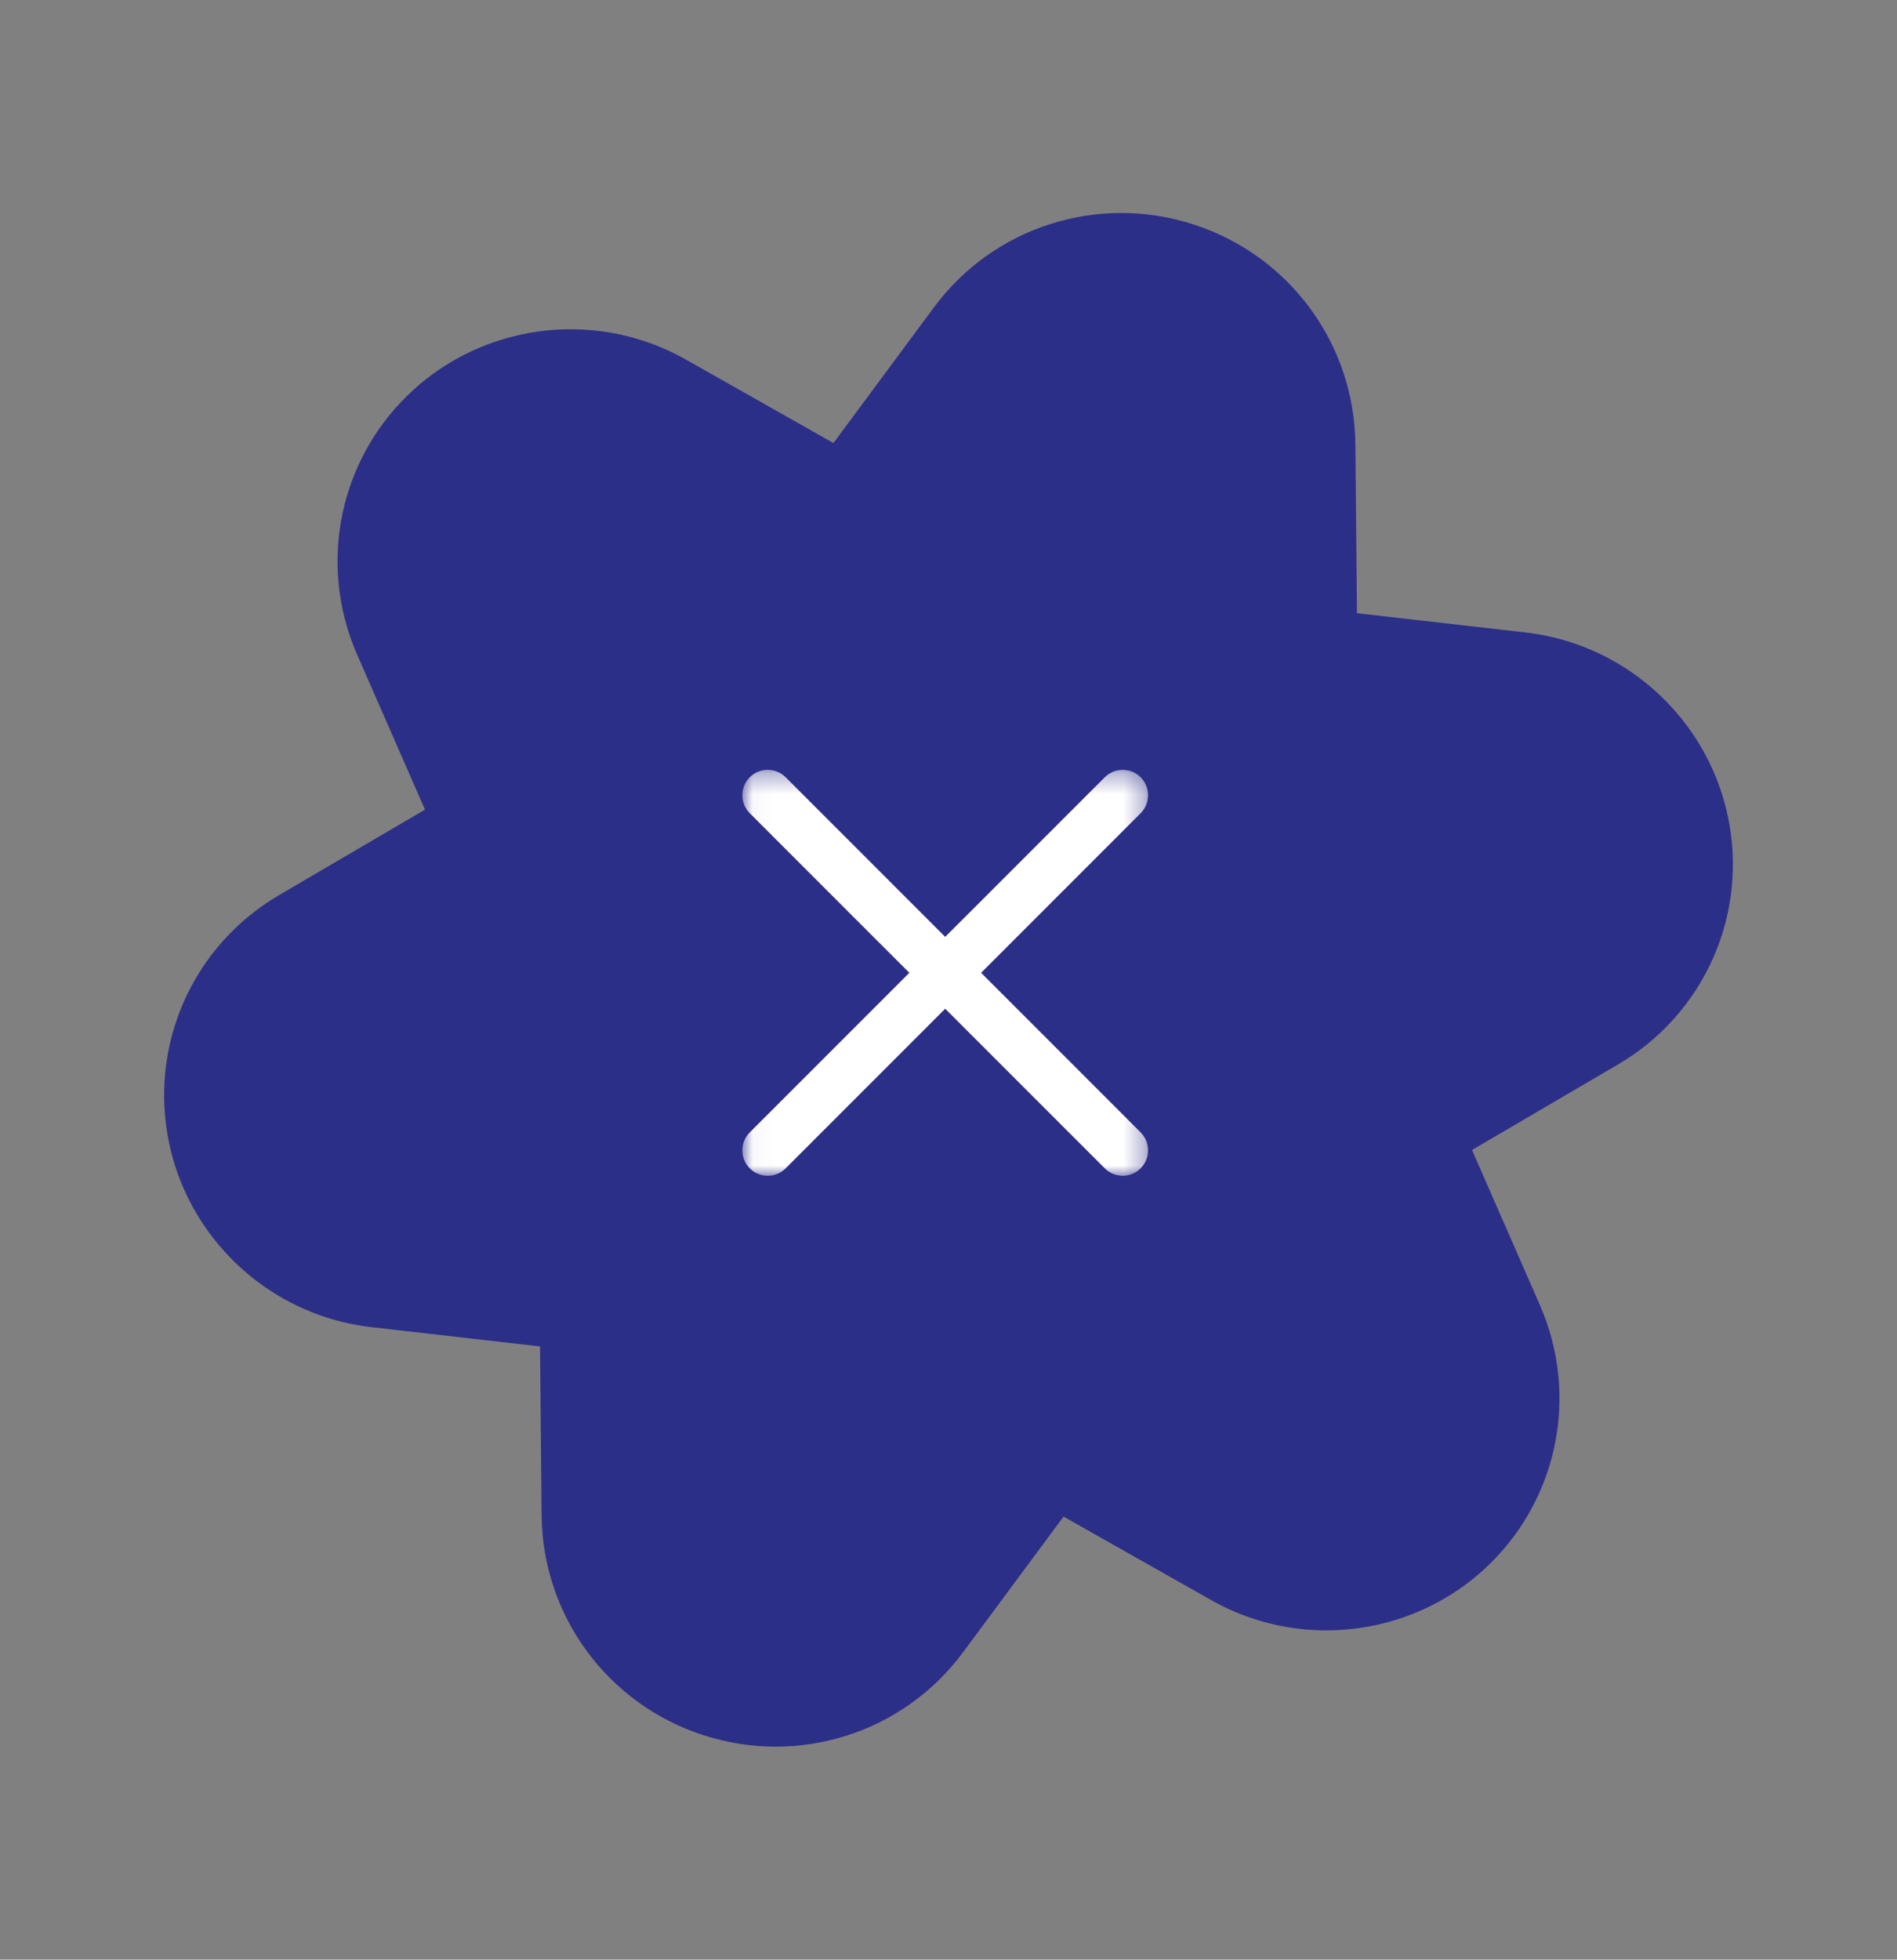 <?xml version="1.0" encoding="UTF-8"?>
<svg width="92px" height="95px" viewBox="0 0 92 95" version="1.1" xmlns="http://www.w3.org/2000/svg" xmlns:xlink="http://www.w3.org/1999/xlink">
    <rect x="0" y="0" width="92" height="95" fill="#808080" stroke="none"/>
    <title>Group 6</title>
    <defs>
        <path d="M72.696,47.5 L78.15,41.367 C81.385,37.73 81.919,32.459 79.48,28.25 C77.463,24.772 73.702,22.611 69.665,22.611 C68.908,22.611 68.148,22.688 67.408,22.838 L59.348,24.476 L56.742,16.706 C55.196,12.097 50.88,9 46,9 C41.12,9 36.804,12.097 35.258,16.705 L32.652,24.476 L24.592,22.838 C23.852,22.688 23.092,22.611 22.335,22.611 C18.298,22.611 14.537,24.772 12.521,28.25 C10.081,32.458 10.615,37.73 13.85,41.367 L19.304,47.5 L13.85,53.633 C10.615,57.27 10.081,62.542 12.521,66.75 C14.537,70.228 18.298,72.389 22.336,72.389 C23.093,72.389 23.852,72.312 24.592,72.162 L32.652,70.524 L35.258,78.294 C36.804,82.903 41.12,86 46,86 C50.88,86 55.196,82.903 56.742,78.295 L59.348,70.524 L67.408,72.162 C68.148,72.312 68.907,72.389 69.664,72.389 C73.702,72.389 77.463,70.228 79.479,66.75 C81.919,62.542 81.385,57.27 78.15,53.633 L72.696,47.5 Z" id="path-1"></path>
        <polygon id="path-3" points="0.031 0.32 19.679 0.32 19.679 20 0.031 20"></polygon>
    </defs>
    <g id="Mobile" stroke="none" stroke-width="1" fill="none" fill-rule="evenodd">
        <g id="Menu" transform="translate(-314, -43)">
            <g id="Group-6" transform="translate(314, 43)">
                <g id="Group-5">
                    <mask id="mask-2" fill="white">
                        <use xlink:href="#path-1"></use>
                    </mask>
                    <use id="Mask" fill="#2C2F88" fill-rule="nonzero" transform="translate(46, 47.5) rotate(18) translate(-46, -47.5) " xlink:href="#path-1"></use>
                </g>
                <g id="close" transform="translate(36, 37)">
                    <mask id="mask-4" fill="white">
                        <use xlink:href="#path-3"></use>
                    </mask>
                    <g id="Clip-2"></g>
                    <path d="M11.581,10.16 L19.319,2.422 C19.799,1.941 19.799,1.162 19.319,0.681 C18.838,0.2 18.061,0.2 17.58,0.681 L9.84,8.419 L2.102,0.681 C1.621,0.2 0.842,0.2 0.361,0.681 C-0.12,1.162 -0.12,1.941 0.361,2.422 L8.101,10.16 L0.361,17.898 C-0.12,18.379 -0.12,19.158 0.361,19.639 C0.601,19.879 0.915,20 1.23,20 C1.545,20 1.861,19.879 2.102,19.639 L9.84,11.901 L17.58,19.639 C17.821,19.879 18.135,20 18.45,20 C18.764,20 19.078,19.879 19.319,19.639 C19.799,19.158 19.799,18.379 19.319,17.898 L11.581,10.16 Z" id="Fill-1" fill="#FFFFFF" mask="url(#mask-4)"></path>
                </g>
            </g>
        </g>
    </g>
</svg>